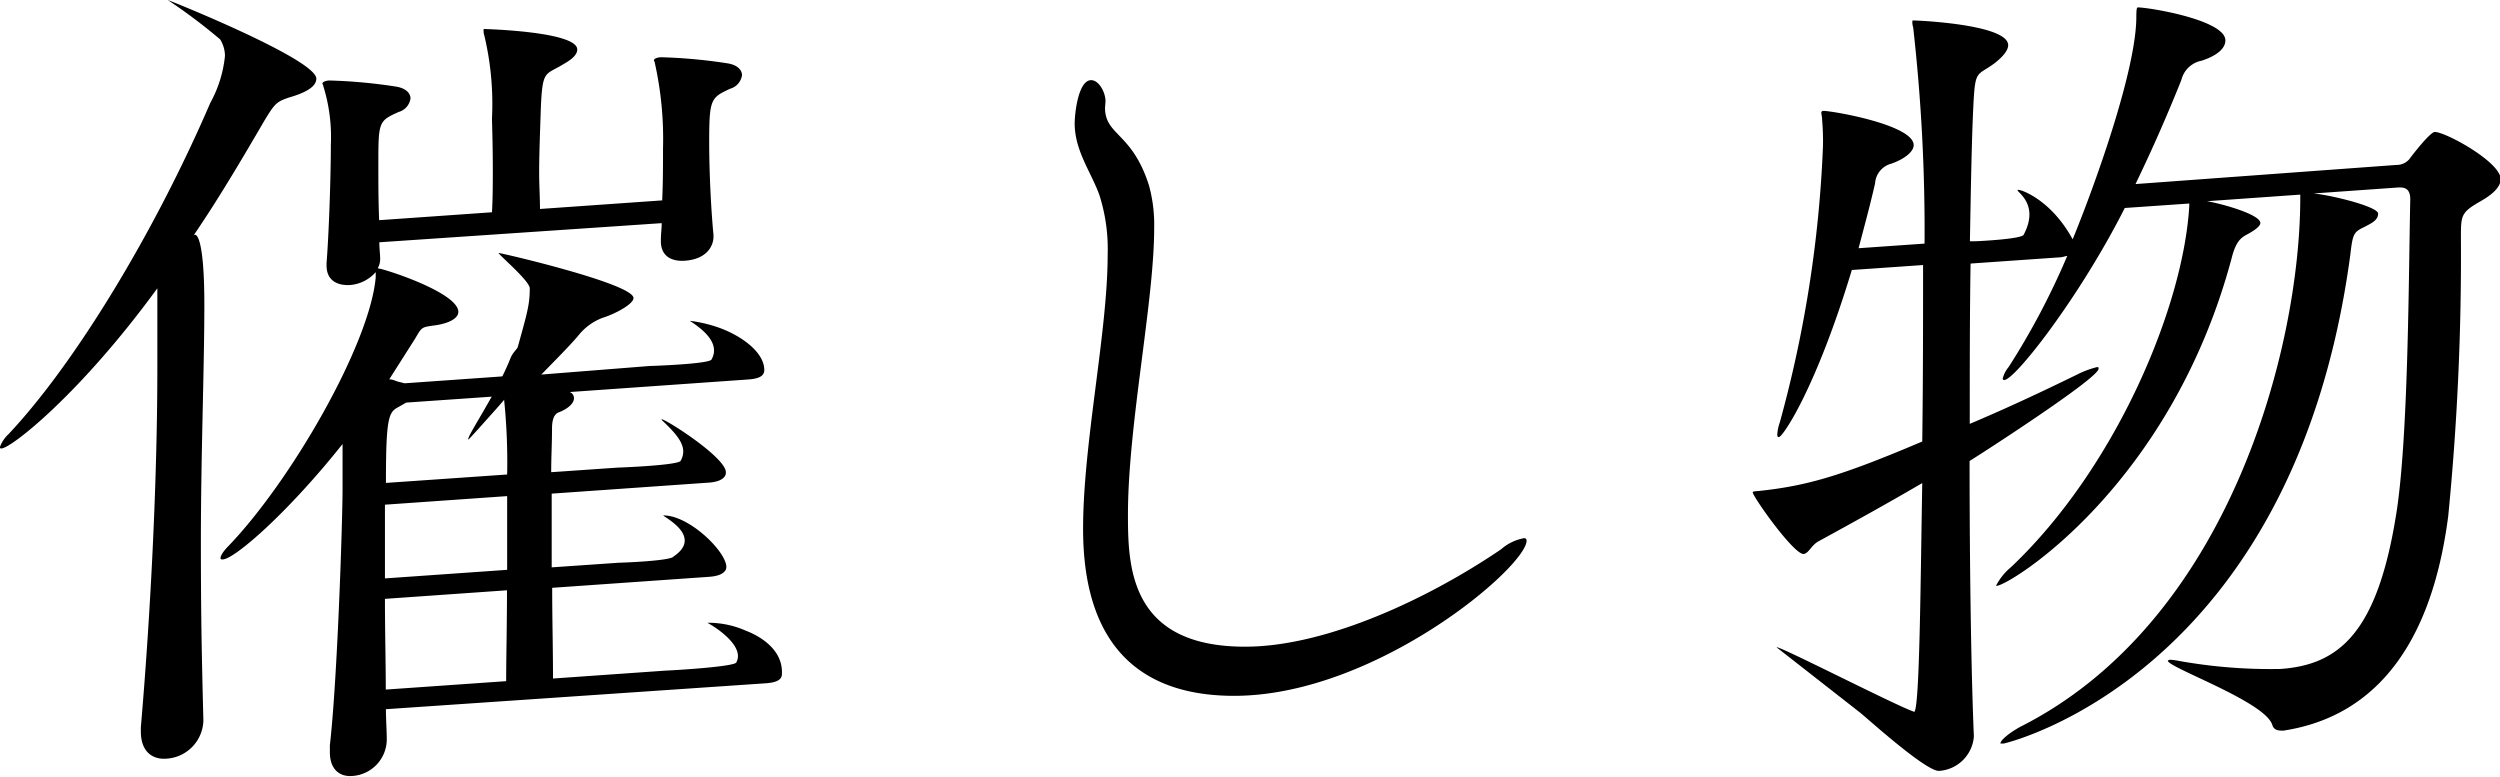 <svg xmlns="http://www.w3.org/2000/svg" viewBox="0 0 151.58 47.1"><title>title_event_yoko</title><path d="M19.18 4.77c0 .41-.46.8-1.65 1.14-.77.26-.87.37-1.49 1.39-1.44 2.47-2.83 4.82-4.32 7 .18-.27.67.11.67 4.17 0 3.87-.21 9.06-.21 14.36 0 4.37.05 6.84.15 10.79v.1A2.38 2.38 0 0 1 10.08 46c-.82.06-1.54-.41-1.54-1.64v-.26c.62-7.24 1-15.24 1-21.77v-4.85C4.88 23.87.72 27.14.1 27.19c-.1 0-.1 0-.1-.1a2 2 0 0 1 .51-.76c4-4.24 8.84-12.19 12.24-20.09a7.42 7.42 0 0 0 .89-2.85 1.94 1.94 0 0 0-.29-1A34 34 0 0 0 10.17 0c.05 0 9.01 3.59 9.01 4.77zm28.23 36.08c0 .31-.21.53-1 .58L23.4 43c0 .67.05 1.28.05 1.8v.1a2.23 2.23 0 0 1-2.11 2.15c-.72.05-1.34-.37-1.34-1.45v-.41c.46-4 .77-13.63.77-15.58v-2.69c-3.24 4.08-6.48 6.93-7.25 7-.1 0-.15 0-.15-.09s.1-.32.41-.65c3.81-3.92 8.64-12.28 9-16.36v-.32a2.31 2.31 0 0 1-1.54.78c-.77.05-1.44-.26-1.44-1.18v-.15c.15-1.91.26-5.31.26-7.17a10.4 10.4 0 0 0-.46-3.57c0-.05-.05-.1-.05-.15s.1-.16.41-.18a31.65 31.65 0 0 1 4.11.38c.57.11.82.41.82.71a1 1 0 0 1-.72.82c-1.23.55-1.23.6-1.23 3.27 0 1 0 2.16.05 3.29l6.84-.48c.05-.88.05-1.8.05-2.57 0-1.65-.05-2.88-.05-3.13a17.92 17.92 0 0 0-.46-5 1 1 0 0 1-.05-.36c0-.05 0-.05.05-.05S35 1.91 35 3c0 .31-.31.59-.82.88-1.13.7-1.29.3-1.39 2.72-.05 1.55-.1 2.78-.1 3.86 0 .77.05 1.49.05 2.21l7.41-.52c.05-1.08.05-2.16.05-3.14a21.24 21.24 0 0 0-.5-5.21c0-.05-.05-.1-.05-.15s.1-.16.41-.18a31.67 31.67 0 0 1 4.11.38c.57.11.82.41.82.71a1 1 0 0 1-.72.82C43.09 5.93 43 6 43 8.66c0 1.65.1 3.9.26 5.59v.1c0 .57-.41 1.37-1.75 1.46-.77.05-1.44-.26-1.44-1.18v-.1c0-.31.05-.67.05-1L23 14.69c0 .36.05.72.05 1a1.09 1.09 0 0 1-.15.58c.31 0 4.89 1.46 4.89 2.64 0 .41-.62.71-1.44.82s-.77.11-1.18.8L23.6 23c.26 0 .41.13.62.16l.31.08 6.38-.45c1-3.67 1.21-4.12 1.21-5.31 0-.46-2-2.13-1.88-2.14s8.17 1.86 8.17 2.73c0 .36-1.07.95-1.9 1.21a3.41 3.41 0 0 0-1.44 1.06c-.46.55-1.28 1.38-2.25 2.37l6.58-.52c.15 0 3.58-.12 3.74-.39.51-.91-.34-1.72-1.32-2.35a8.56 8.56 0 0 1 1.78.42c1.44.52 2.74 1.53 2.74 2.56 0 .31-.21.53-1 .58l-10.8.76a.39.39 0 0 1 .26.39c0 .31-.41.65-.92.84-.31.12-.41.49-.41 1 0 .87-.05 1.7-.05 2.63l4.06-.28c.15 0 3.64-.14 3.79-.41.41-.75 0-1.39-1.07-2.4-.8-.73 3.92 2.15 3.81 3.13 0 .25-.26.53-1 .59l-9.56.67v4.47l4.06-.28c.15 0 3.18-.11 3.33-.38 1.89-1.27-.81-2.49-.61-2.49 1.57 0 3.81 2.2 3.81 3.13 0 .26-.26.53-1 .59l-9.56.67c0 1.85.05 3.7.05 5.5l6.84-.48c.15 0 4.11-.22 4.27-.49.51-.91-1-2-1.75-2.41a5.6 5.6 0 0 1 2.33.48c.03.02 2.27.76 2.19 2.61zM30.75 30.08l-7.41.52v4.47l7.41-.52zm-7.41 6.23c0 2 .05 3.85.05 5.5l7.3-.51c0-1.39.05-3.5.05-5.51zM30.54 24l-5.91.41-.51.29c-.57.3-.72.72-.72 4.58l7.35-.51a37.2 37.2 0 0 0-.21-4.77zM67 6.53c0 1.7 1.65 1.49 2.67 4.73a9 9 0 0 1 .31 2.57c0 4.47-1.59 11.93-1.59 17.38 0 3.14.1 8 7.1 8 5 0 11.26-3 15.53-5.91a2.89 2.89 0 0 1 1.39-.67.14.14 0 0 1 .15.15c0 1.59-9.15 9.41-17.74 9.41-5 0-9.15-2.37-9.15-10.13 0-5.19 1.49-11.93 1.49-16.61a10.76 10.76 0 0 0-.51-3.65c-.51-1.39-1.49-2.67-1.49-4.32 0-.57.21-2.62 1-2.62.46 0 .87.72.87 1.29zm40.72 32.72c0-.18 7.38 3.61 8.35 3.91.33-.28.38-8.26.48-13.87-2 1.17-4.11 2.34-6.27 3.52-.46.24-.62.76-.93.78-.62 0-3.08-3.49-3.08-3.74 0-.05.1-.06.36-.08 2.93-.31 5-.91 9.92-3 .05-3.76.05-7.46.05-10.7l-4.32.3c-2.16 7.14-4.17 10.11-4.42 10.13-.05 0-.1 0-.1-.15a2.7 2.7 0 0 1 .15-.73 73.85 73.85 0 0 0 2.62-16.74 14.57 14.57 0 0 0-.05-1.59c0-.21-.05-.36-.05-.46a.12.12 0 0 1 .1-.11c.57 0 5.5.85 5.5 2.08 0 .36-.46.8-1.34 1.12a1.32 1.32 0 0 0-1 1.2c-.31 1.36-.67 2.67-1 3.93l4-.28A110.16 110.16 0 0 0 116 1.66a1 1 0 0 1-.05-.36c0-.05 0-.05.05-.06s5.76.21 5.76 1.5c0 .31-.31.69-.82 1.09-1.08.8-1.18.34-1.29 2.56-.1 2-.15 4.84-.21 8.24h.26c.15 0 2.89-.13 3-.4 1.06-2-.68-2.7-.32-2.72.21 0 2 .63 3.29 3 1.39-3.39 3.86-10.3 3.86-13.49 0-.57.05-.57.1-.57.67 0 5.3.76 5.3 2 0 .46-.46.91-1.44 1.23a1.57 1.57 0 0 0-1.23 1.17 98.37 98.37 0 0 1-2.78 6.31L145.3 10a1 1 0 0 0 .87-.47c1.14-1.47 1.4-1.53 1.45-1.53.67 0 4 1.83 4 2.86 0 .41-.36.85-1.18 1.32-1.23.7-1.23.86-1.23 2.25a160.8 160.8 0 0 1-.77 16.87c-1.18 9.08-5.45 12.31-10 13-.26 0-.57 0-.67-.36-.46-1.41-6.33-3.47-6.33-3.88a.24.24 0 0 1 .15-.06 4.18 4.18 0 0 1 .51.07 31.36 31.36 0 0 0 6.17.49c3.6-.25 5.86-2.26 7-9.28.77-4.63.77-14.86.87-19.19 0-.72-.41-.74-.77-.72l-5.09.36c1.18.12 3.91.81 3.91 1.22s-.41.59-.87.83c-.62.3-.67.41-.82 1.7-3.45 25.54-20.93 29.59-21 29.6s-.21 0-.21 0c0-.21.57-.66 1.18-1 12.7-6.39 17-23 17-32.09v-.19l-5.66.4c.87.14 3.24.8 3.24 1.32 0 .21-.41.49-.87.73-.31.18-.62.4-.87 1.4-3.7 13.83-13.42 19.81-14.24 19.87h-.05a3.63 3.63 0 0 1 .92-1.14c6.33-6 10.44-15.75 10.8-21.89v-.15l-3.91.27c-2.72 5.38-6.63 10.39-7.3 10.43-.05 0-.1 0-.1-.1a1.79 1.79 0 0 1 .36-.69 44.83 44.83 0 0 0 3.55-6.73c-.1 0-.26.07-.41.08l-5.45.38c-.05 3-.05 6.38-.05 9.72 2.37-1 4.63-2.07 6.53-3a5.55 5.55 0 0 1 1.18-.44c.1 0 .1 0 .1.1 0 .57-7.15 5.18-7.82 5.59 0 6.58.1 13 .26 16.69a2.26 2.26 0 0 1-2.11 2.1c-.77.05-4.26-3.1-4.76-3.51z"/><path d="M32.61 20.51c.87.72-.08 1.14-.38 1.67-.44.78-3.8 4.47-3.82 4.47-.25 0 1.69-2.74 2.57-5 .27-.59 1.28-1.43 1.63-1.14z"/></svg>
